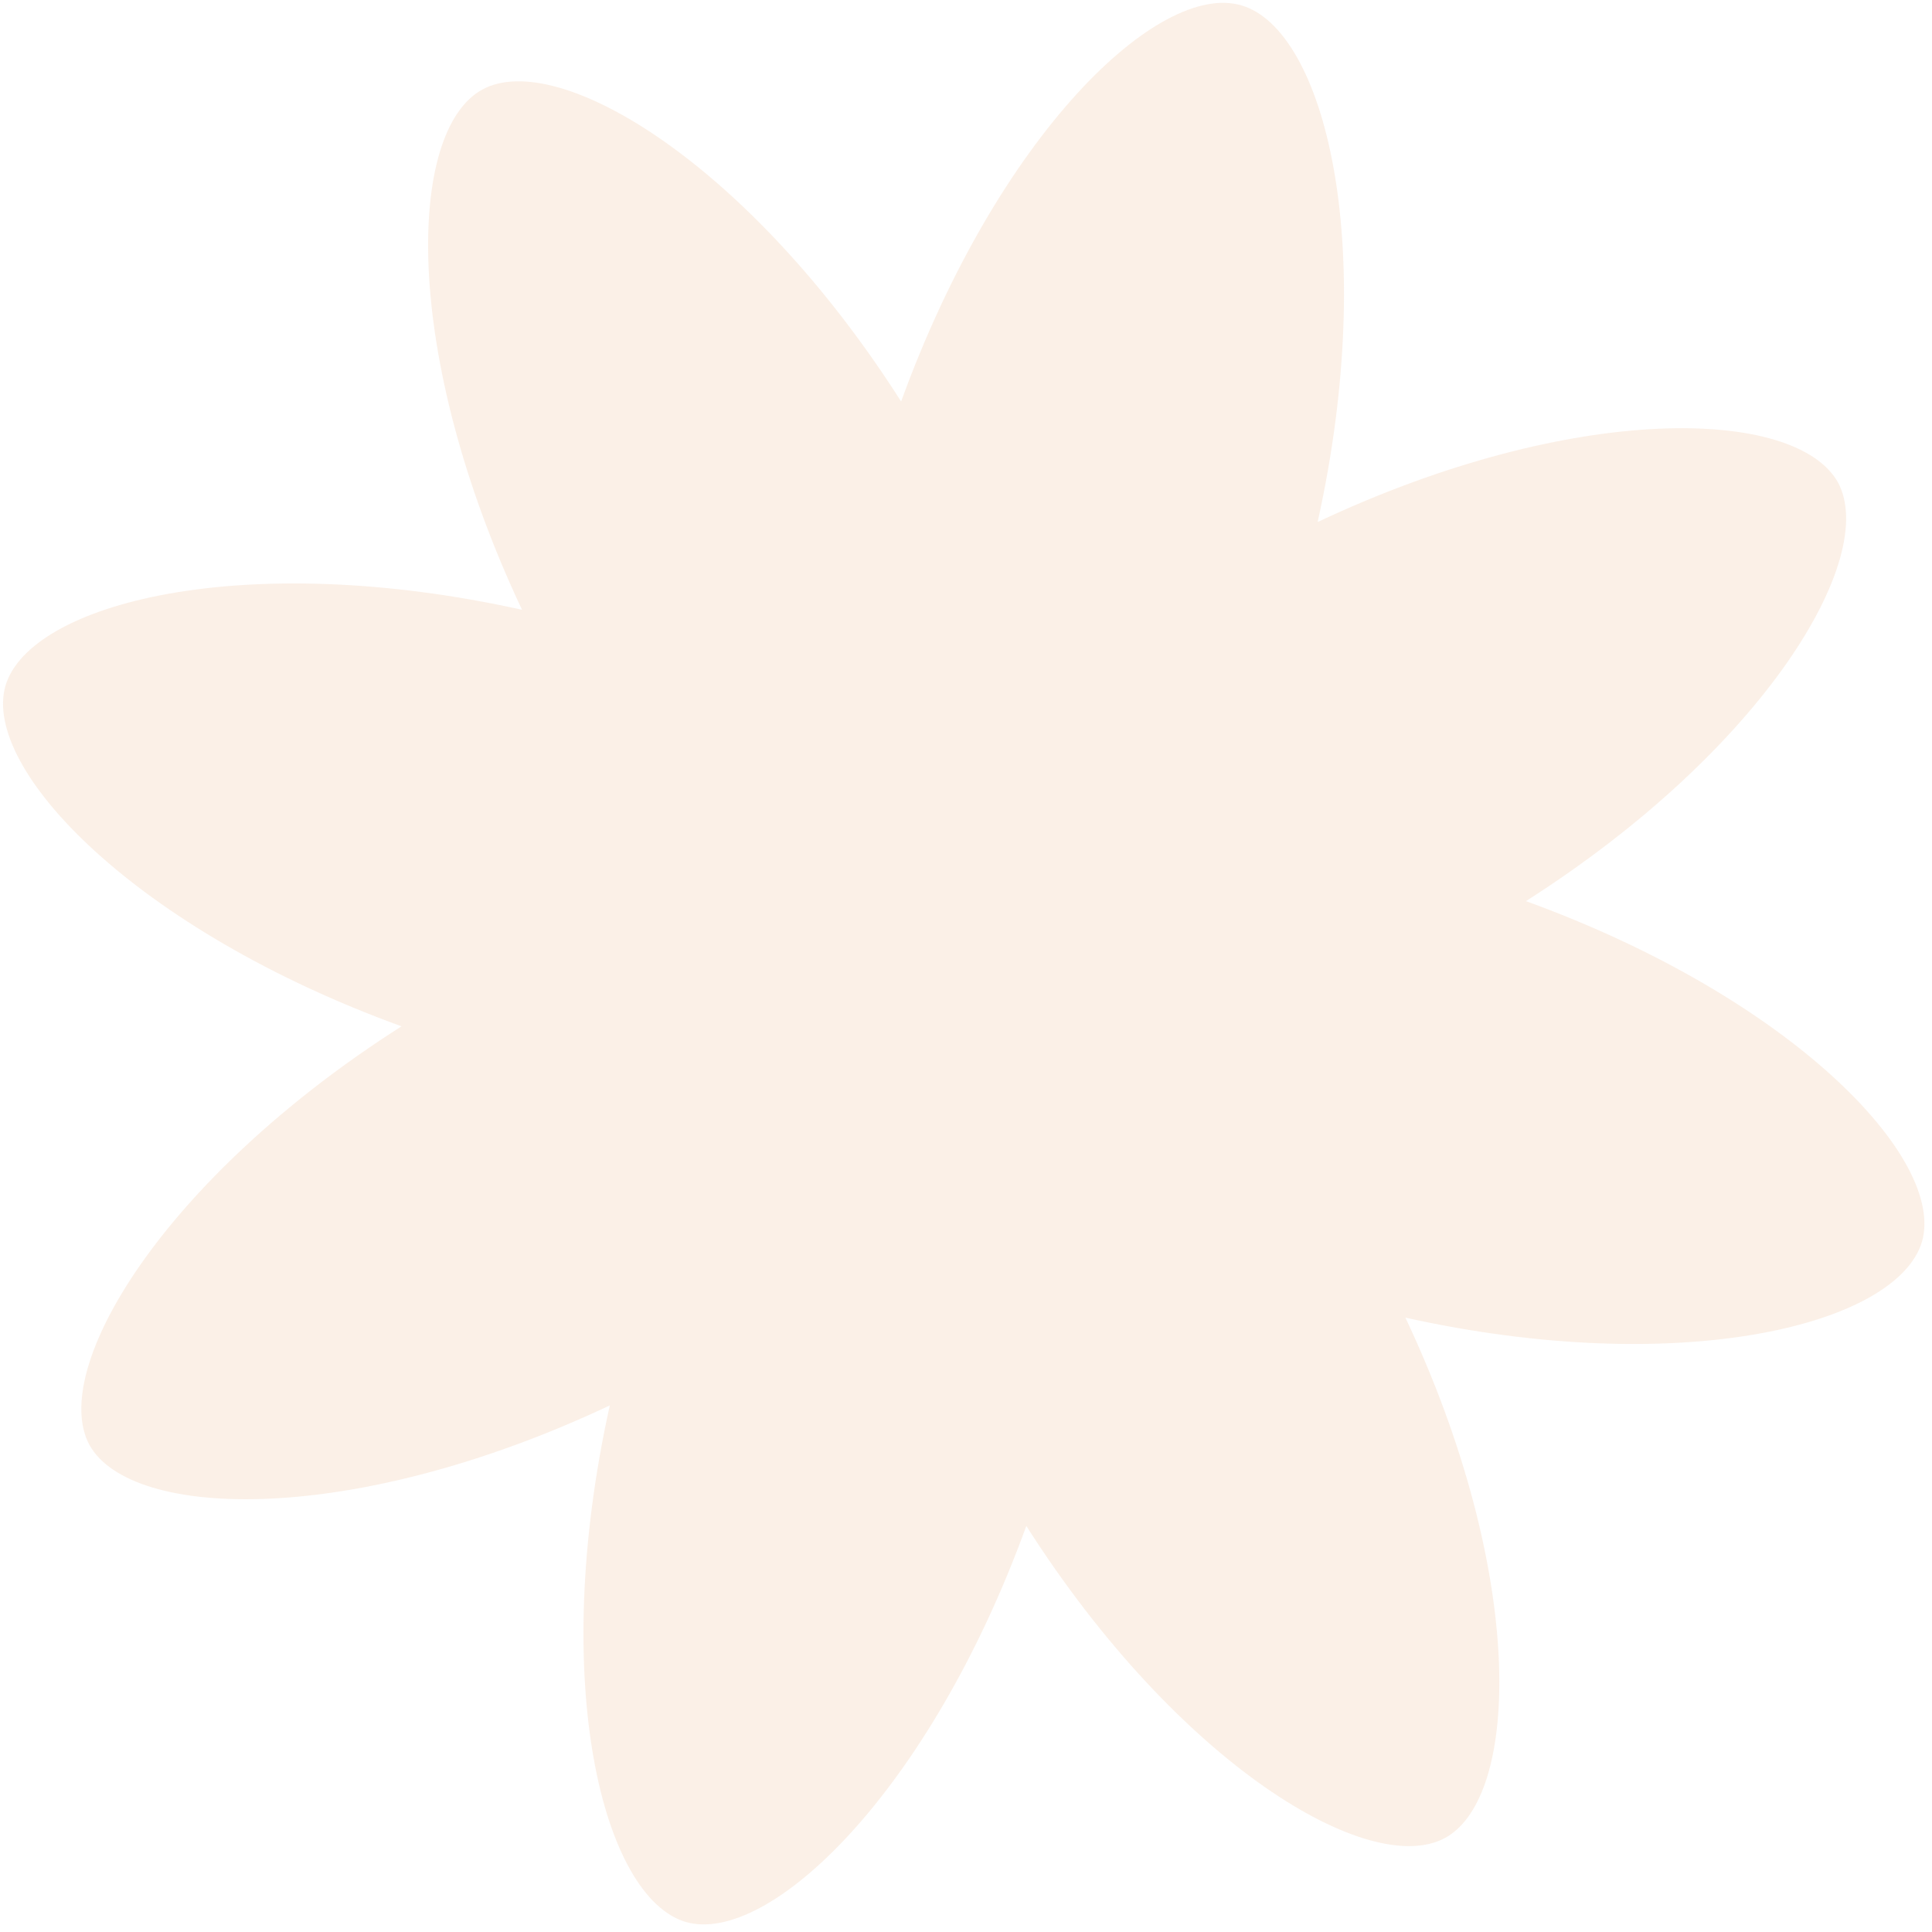 <?xml version="1.0" encoding="UTF-8"?> <svg xmlns="http://www.w3.org/2000/svg" width="218" height="218" viewBox="0 0 218 218" fill="none"><path d="M115.806 172.183C132.979 199.13 154.55 212.005 163.052 207.388C171.553 202.771 172.214 177.599 158.582 148.678C189.809 155.602 214.106 149.475 216.877 140.088C219.533 130.726 202.231 112.591 172.183 101.68C199.13 84.507 212.005 62.936 207.388 54.434C202.656 45.958 177.599 45.272 148.678 58.904C155.602 27.677 149.475 3.38 140.088 0.609C130.701 -2.162 112.591 15.255 101.68 45.303C84.508 18.356 62.936 5.481 54.434 10.098C45.933 14.715 45.273 39.886 58.904 68.807C27.677 61.883 3.381 68.011 0.61 77.398C-2.046 86.76 15.255 104.895 45.303 115.806C18.356 132.978 5.481 154.55 10.098 163.051C14.83 171.528 39.887 172.214 68.808 158.582C61.884 189.809 68.011 214.105 77.398 216.876C86.76 219.533 104.895 202.231 115.806 172.183Z" fill="#EEB788" fill-opacity="0.2"></path></svg> 